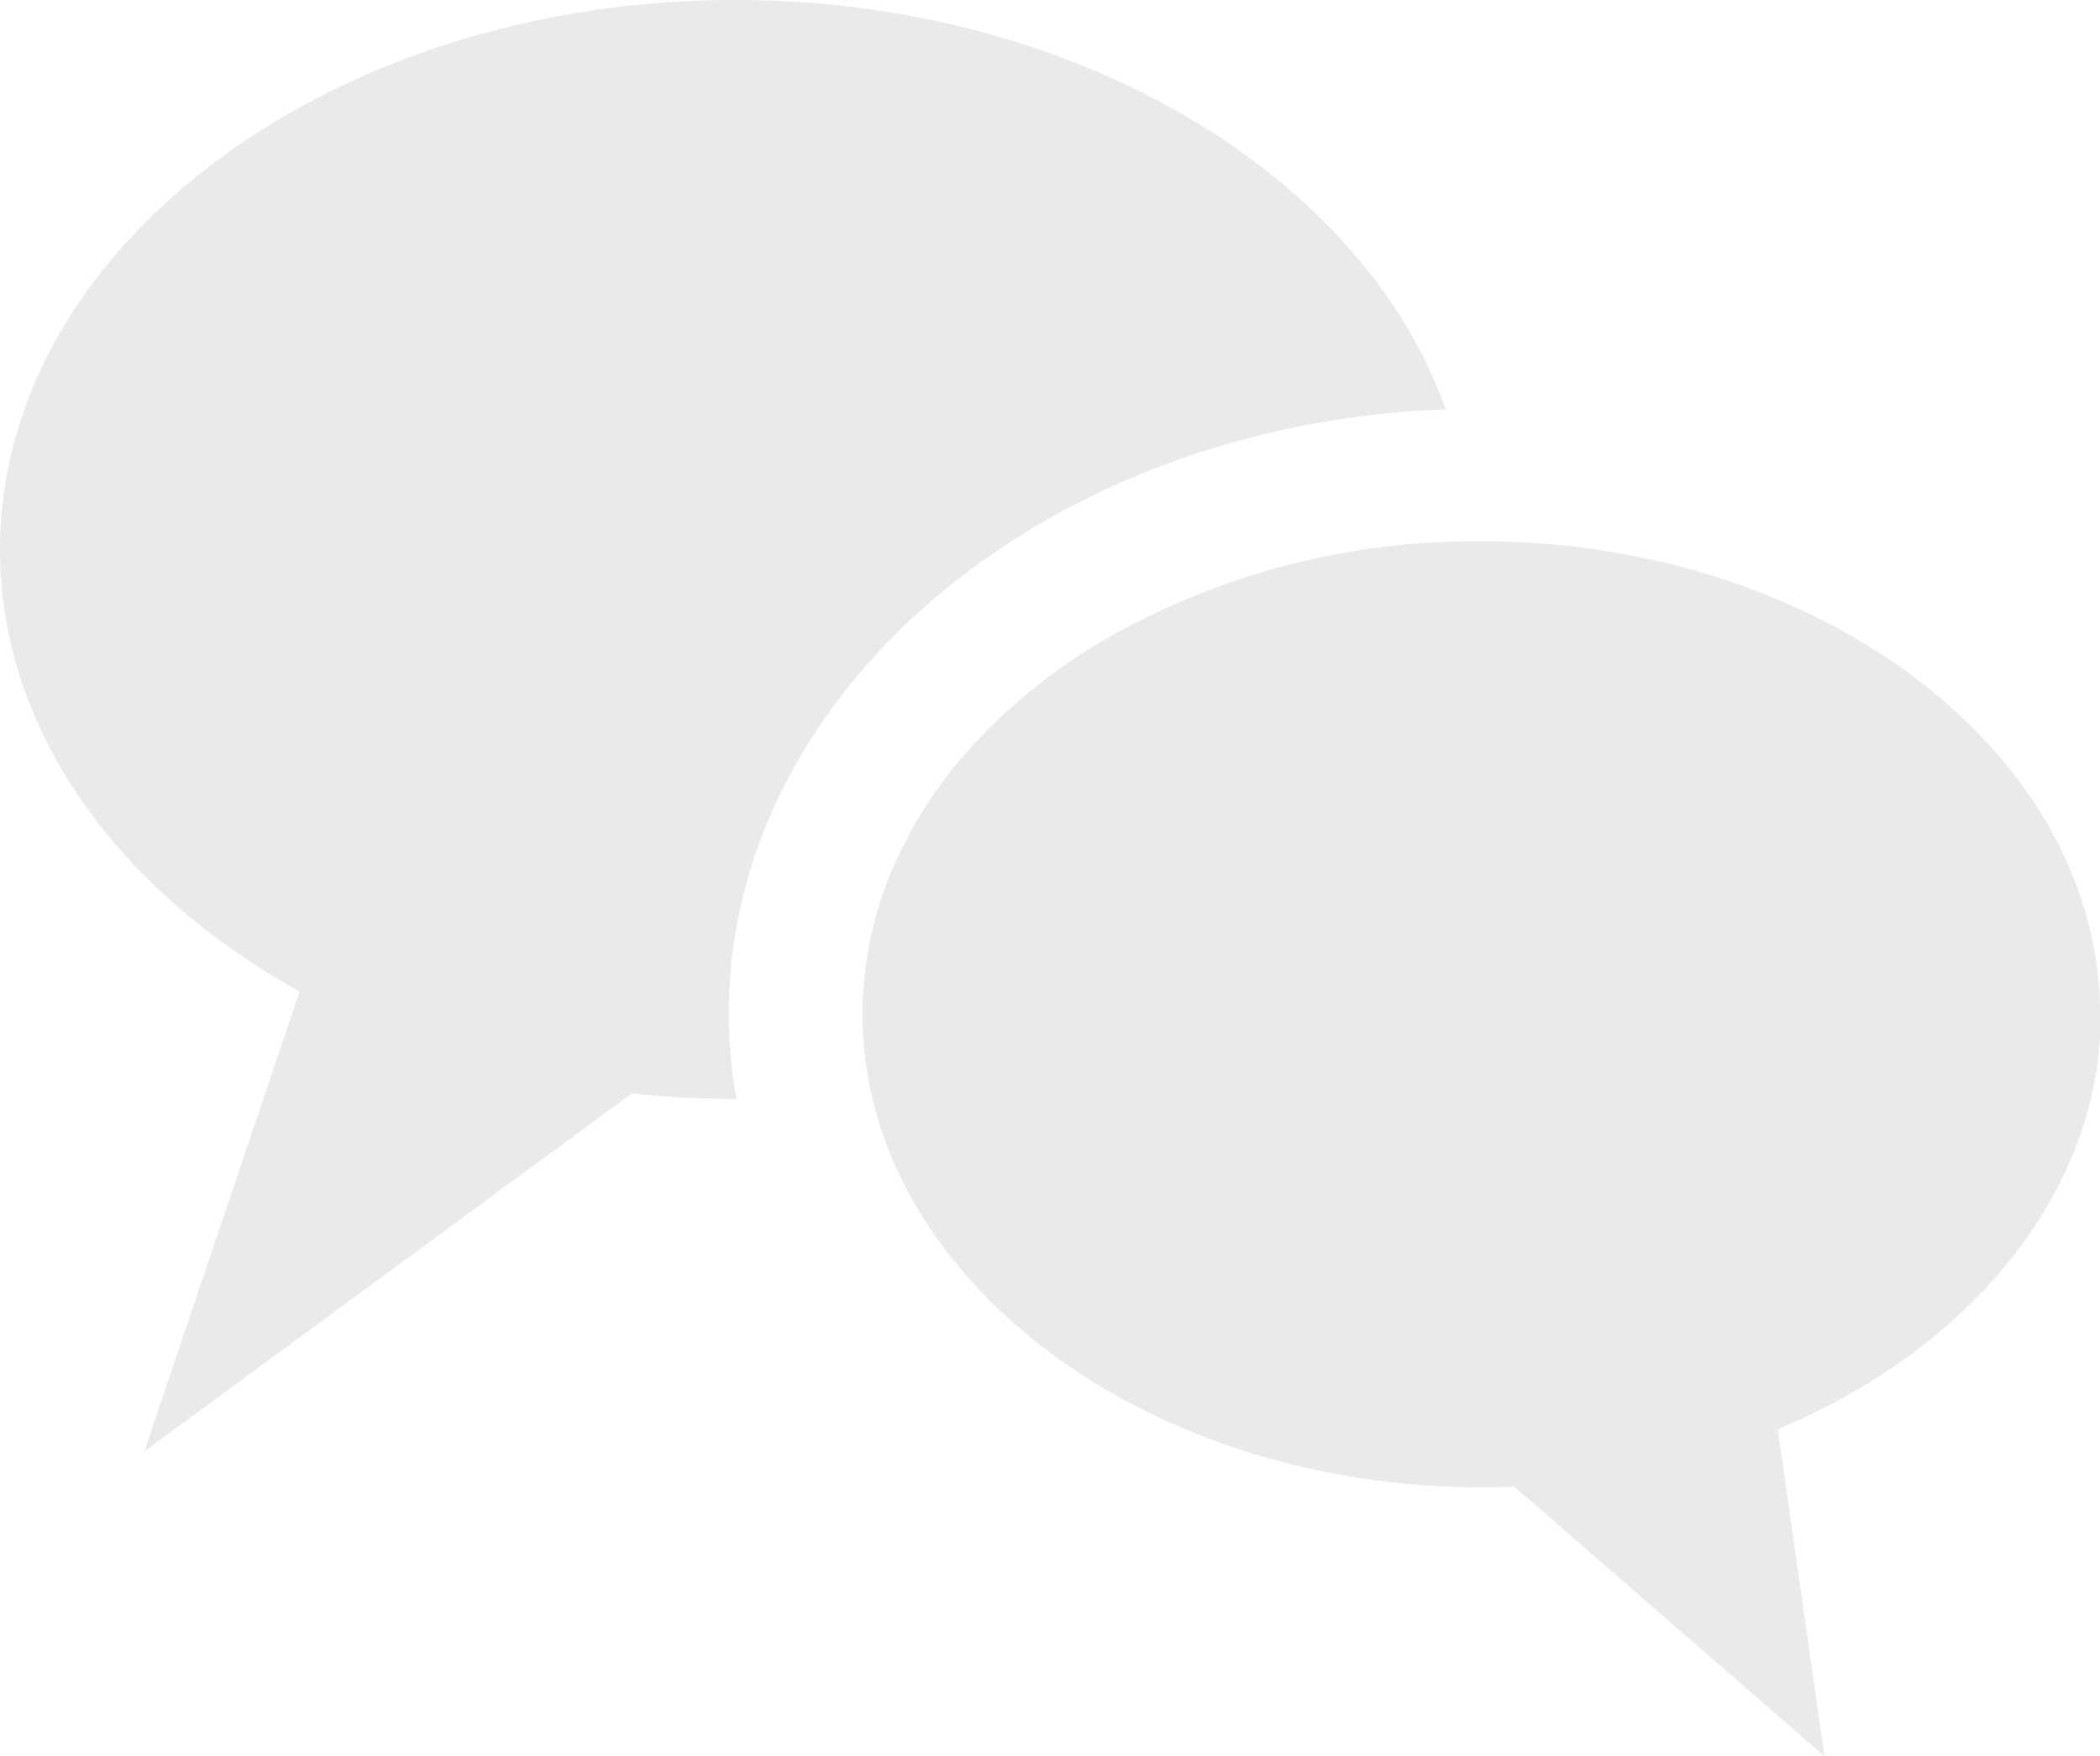 <svg xmlns="http://www.w3.org/2000/svg" width="27.031" height="22.612" viewBox="0 0 27.031 22.612">
  <g id="Group_1147" data-name="Group 1147" transform="translate(-225.598 -2364.871)">
    <path id="Path_60" data-name="Path 60" d="M57.4,32.137c0-3.35-3.586-6.09-7.969-6.09A9.594,9.594,0,0,0,44.61,27.3l0,0q-.148.087-.291.178l-.011.007c-.092.059-.183.12-.272.183l-.017.013c-.086.061-.171.124-.253.188l-.024.02q-.12.093-.234.19l-.031.028q-.11.094-.215.192l-.038.036c-.066.063-.131.126-.194.191l-.044.047c-.059.062-.118.125-.174.189l-.048.056c-.053.062-.106.125-.157.189-.017.021-.033.043-.049.065-.047.062-.095.124-.139.187-.018.026-.035.052-.053.078-.041.06-.082.12-.121.182-.019.03-.036.06-.054.091-.035.058-.071.117-.1.177-.019.034-.035.068-.053.1-.03.057-.06.113-.088.171-.018.037-.034.076-.051.113-.025.055-.051.111-.074.167s-.031.084-.047.127-.041.106-.059.159-.028.093-.042.139-.032.1-.046.154-.024.1-.035.149-.025.1-.035.148-.02.115-.029.173-.016.085-.021.129c-.009.065-.014.131-.02.2,0,.037-.008.073-.011.11-.007.1-.01.207-.01.31,0,.151.01.3.024.45,0,.024,0,.048.007.072.017.151.04.3.072.448h0c.612,2.893,3.915,5.121,7.866,5.121.142,0,.282,0,.421-.009l3.993,3.472-.6-4.21c2.472-1.038,4.157-3.047,4.157-5.343" transform="translate(195.229 2345.793)" fill="#eaeaea"/>
    <path id="Path_61" data-name="Path 61" d="M18.61,5.271C17.536,2.246,13.834,0,9.462,0,4.258,0,0,3.184,0,7.075c0,2.326,1.522,4.4,3.857,5.69l-2,5.922,6.276-4.609a12.507,12.507,0,0,0,1.327.072h.02a6.362,6.362,0,0,1-.1-1.092c0-4.177,4.1-7.6,9.224-7.787" transform="translate(225.598 2364.871)" fill="#eaeaea"/>
  </g>
</svg>
